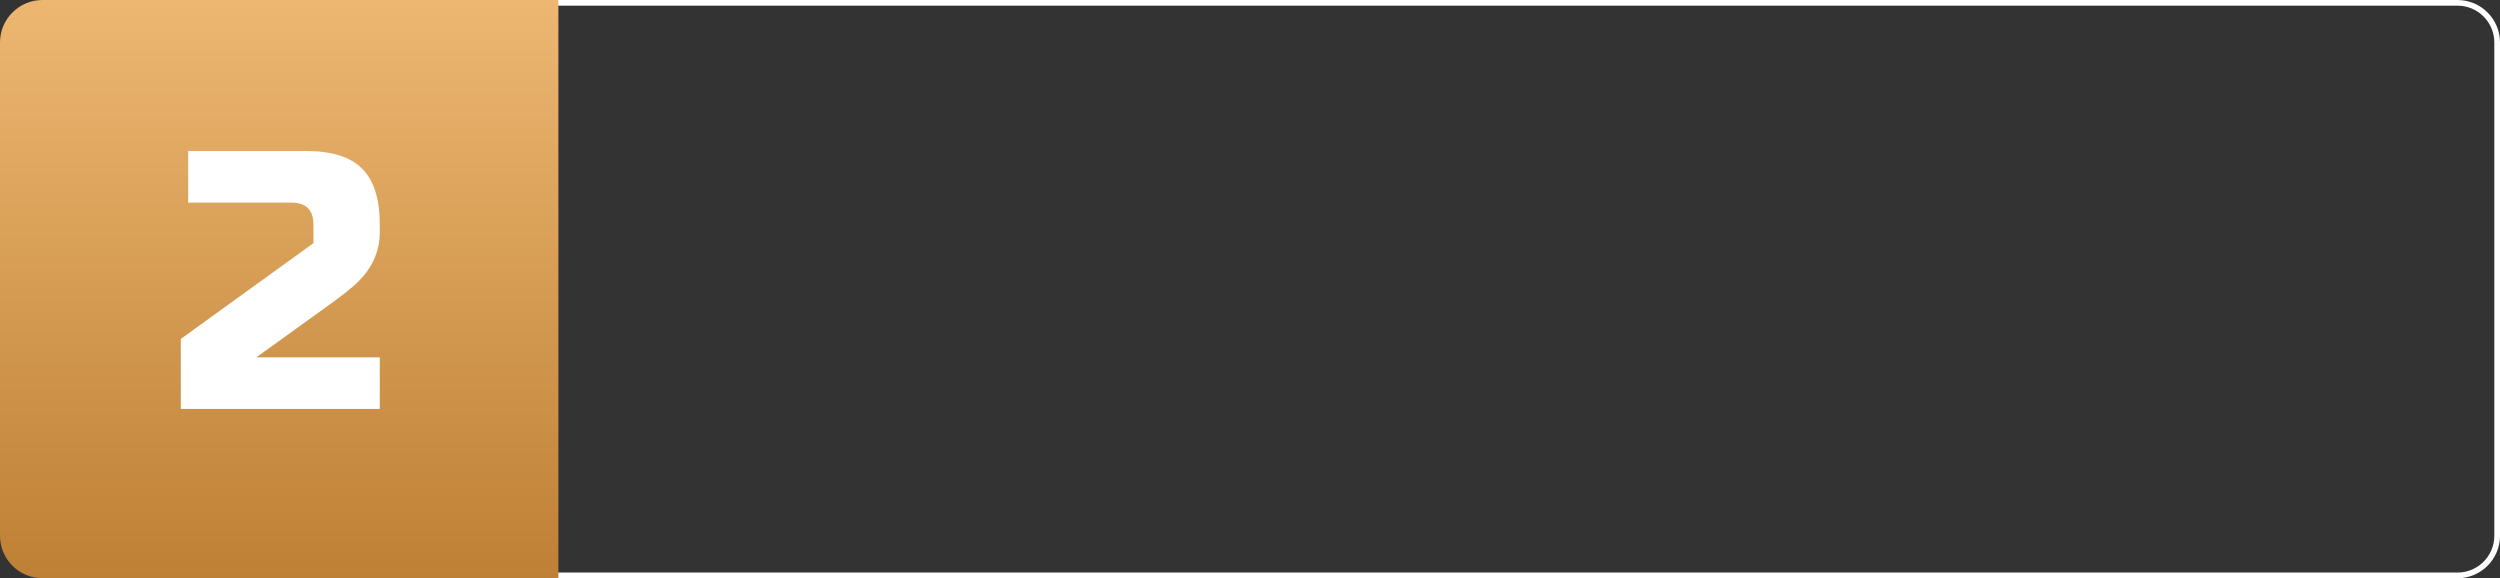 <?xml version="1.0" encoding="UTF-8"?> <svg xmlns="http://www.w3.org/2000/svg" width="882" height="204" viewBox="0 0 882 204" fill="none"><rect x="0" y="0" width="882" height="204" fill="#333333" stroke="none"/> <path d="M195 1H867C874.732 1 881 7.268 881 15V189C881 196.732 874.732 203 867 203H195V1Z" stroke="white" stroke-width="2"></path> <path d="M0 15C0 6.716 6.716 0 15 0H197V204H15C6.716 204 0 197.284 0 189V15Z" fill="url(#paint0_linear)"></path> <path d="M133.99 81.873C133.99 89.239 130.87 95.609 124.63 100.983C122.723 102.629 120.643 104.276 118.39 105.923L90.439 126.073H133.99V144.273H63.789V119.573L110.59 85.773V79.273C110.59 74.073 107.99 71.473 102.79 71.473H66.389V53.273H107.99C117.09 53.273 123.676 55.353 127.75 59.513C131.91 63.586 133.99 70.173 133.99 79.273V81.873Z" fill="white"></path> <defs> <linearGradient id="paint0_linear" x1="98.5" y1="0" x2="98.5" y2="204" gradientUnits="userSpaceOnUse"> <stop stop-color="#EDB772"></stop> <stop offset="1" stop-color="#BE8034"></stop> </linearGradient> </defs> </svg> 